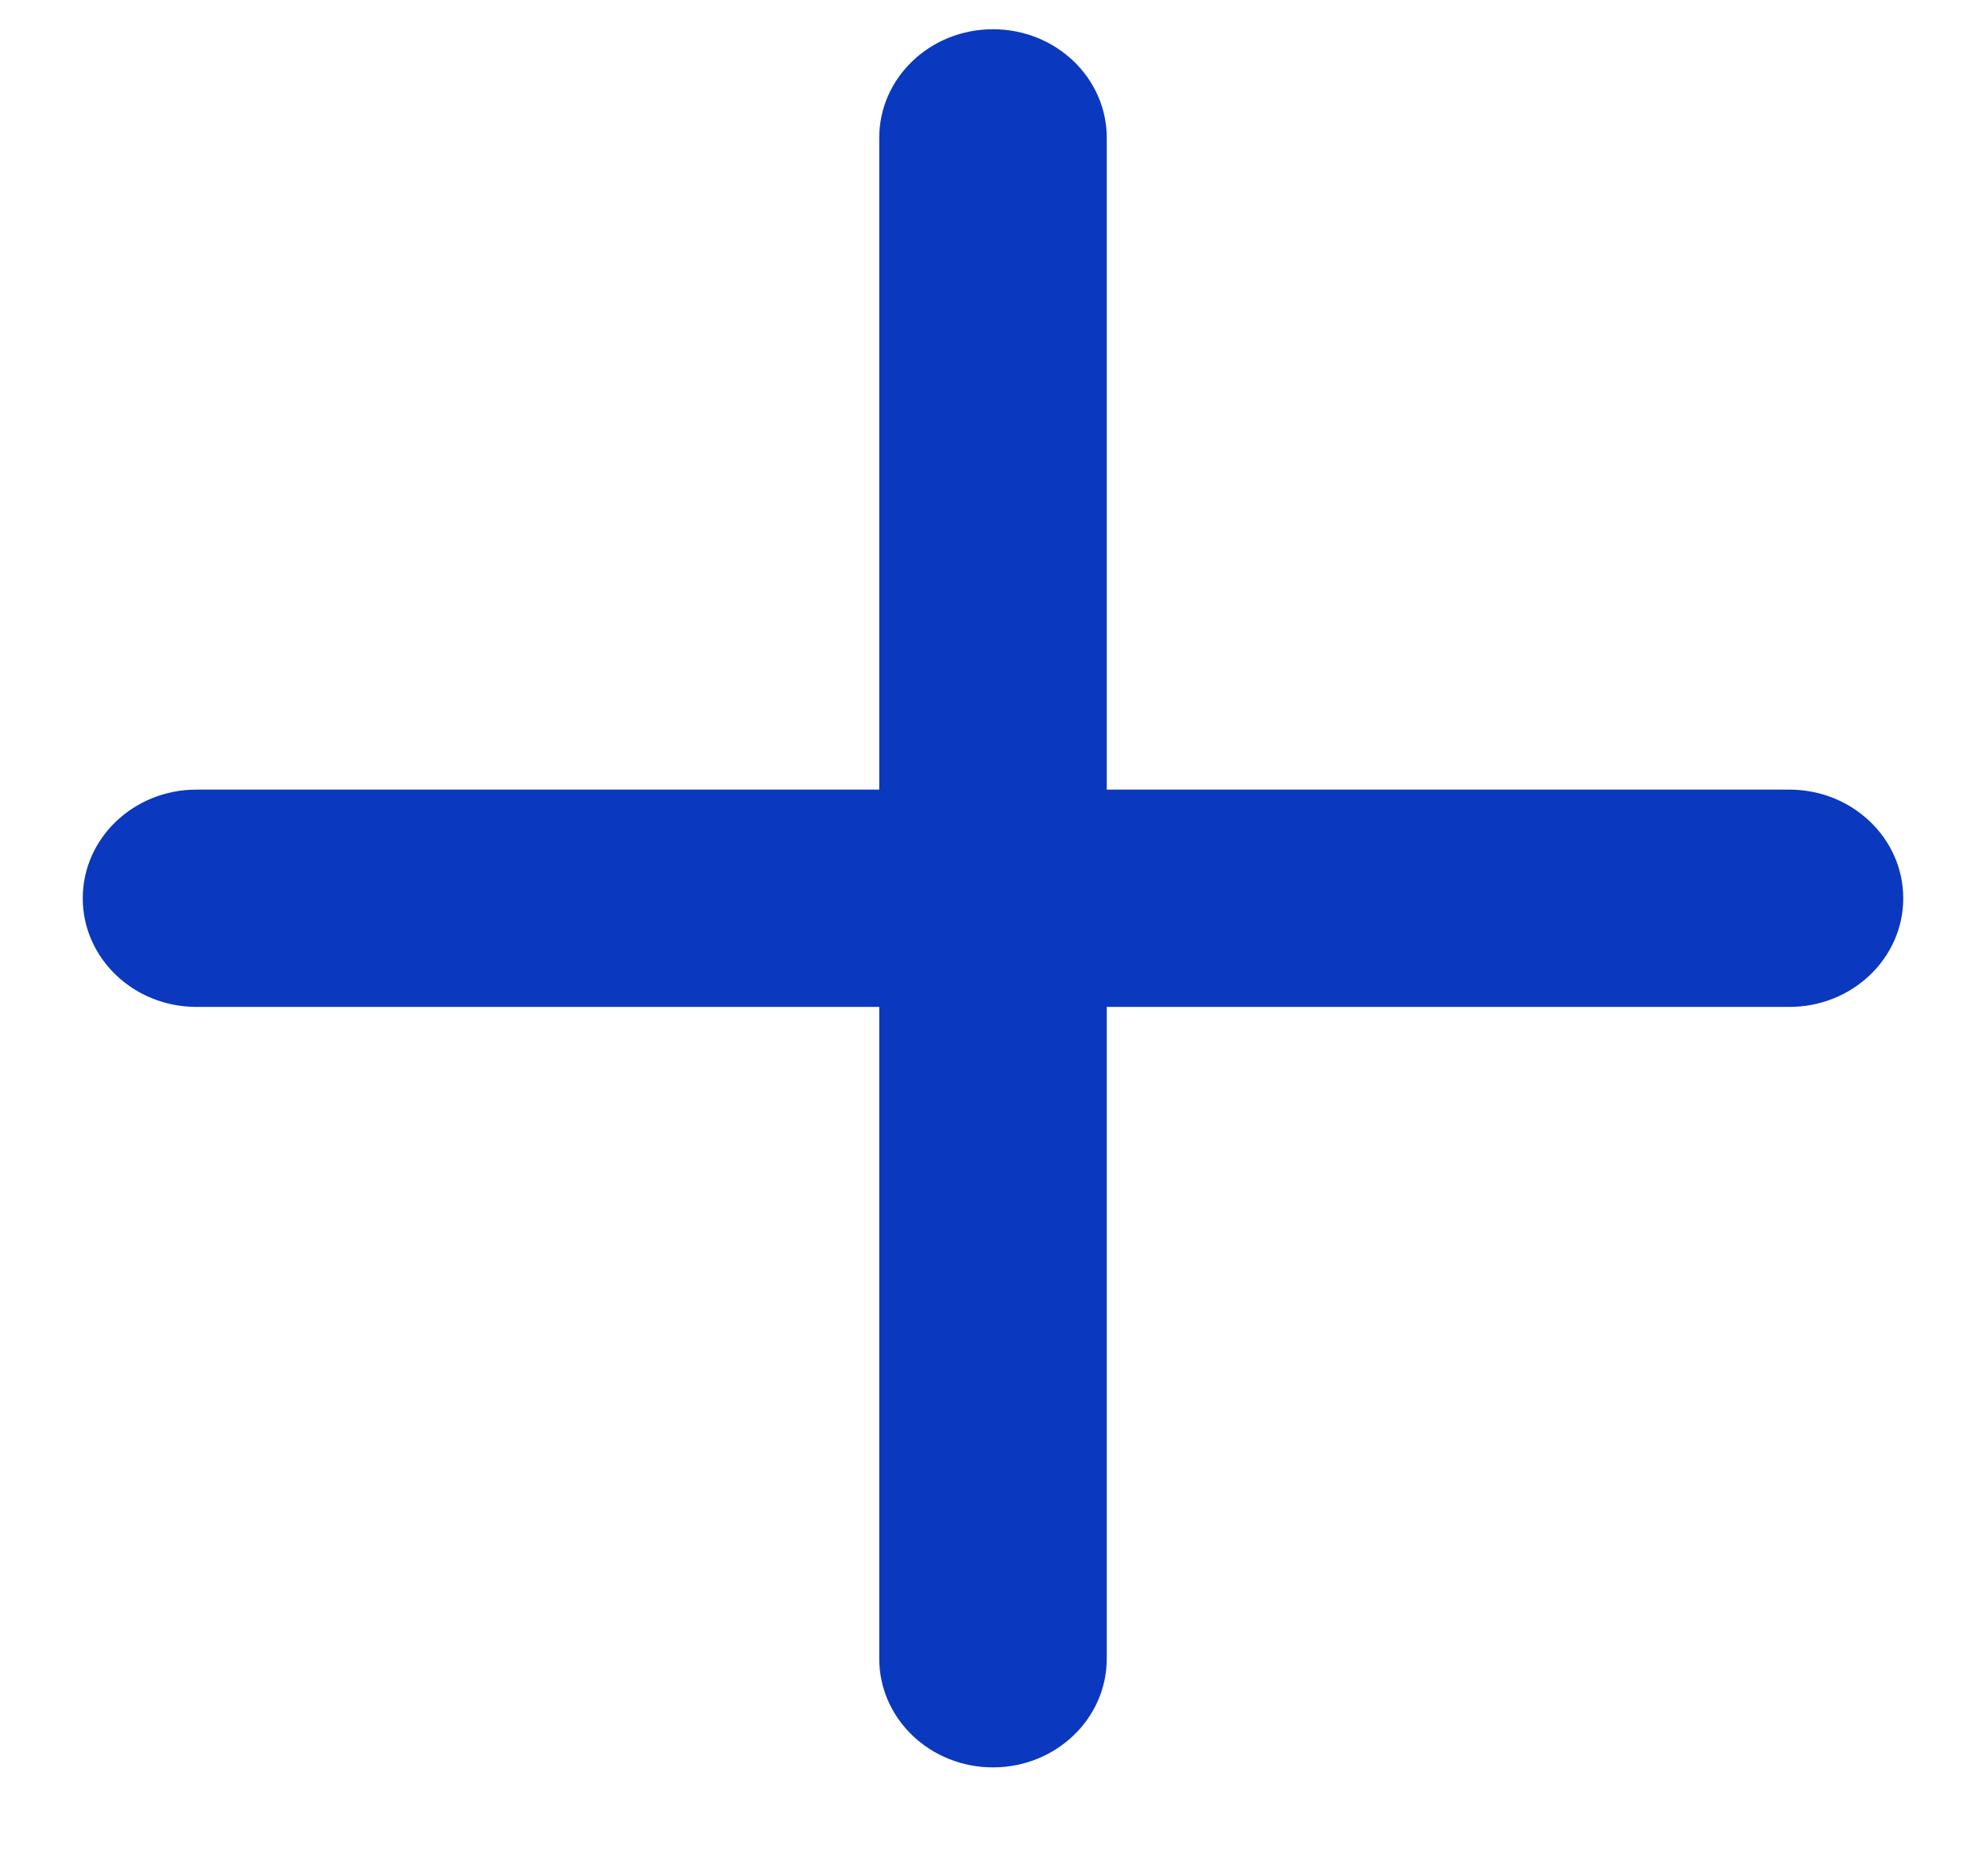 <svg width="18" height="17" viewBox="0 0 18 17" fill="none" xmlns="http://www.w3.org/2000/svg">
<path d="M10.031 1.249C10.031 0.705 9.569 0.265 9 0.265C8.43 0.265 7.969 0.705 7.969 1.249V7.155H1.781C1.211 7.155 0.75 7.596 0.75 8.14C0.75 8.683 1.211 9.124 1.781 9.124H7.969V15.03C7.969 15.574 8.43 16.015 9 16.015C9.569 16.015 10.031 15.574 10.031 15.03V9.124H16.218C16.788 9.124 17.25 8.683 17.25 8.14C17.25 7.596 16.788 7.155 16.218 7.155H10.031V1.249Z" fill="#0A38BF"/>
</svg>
